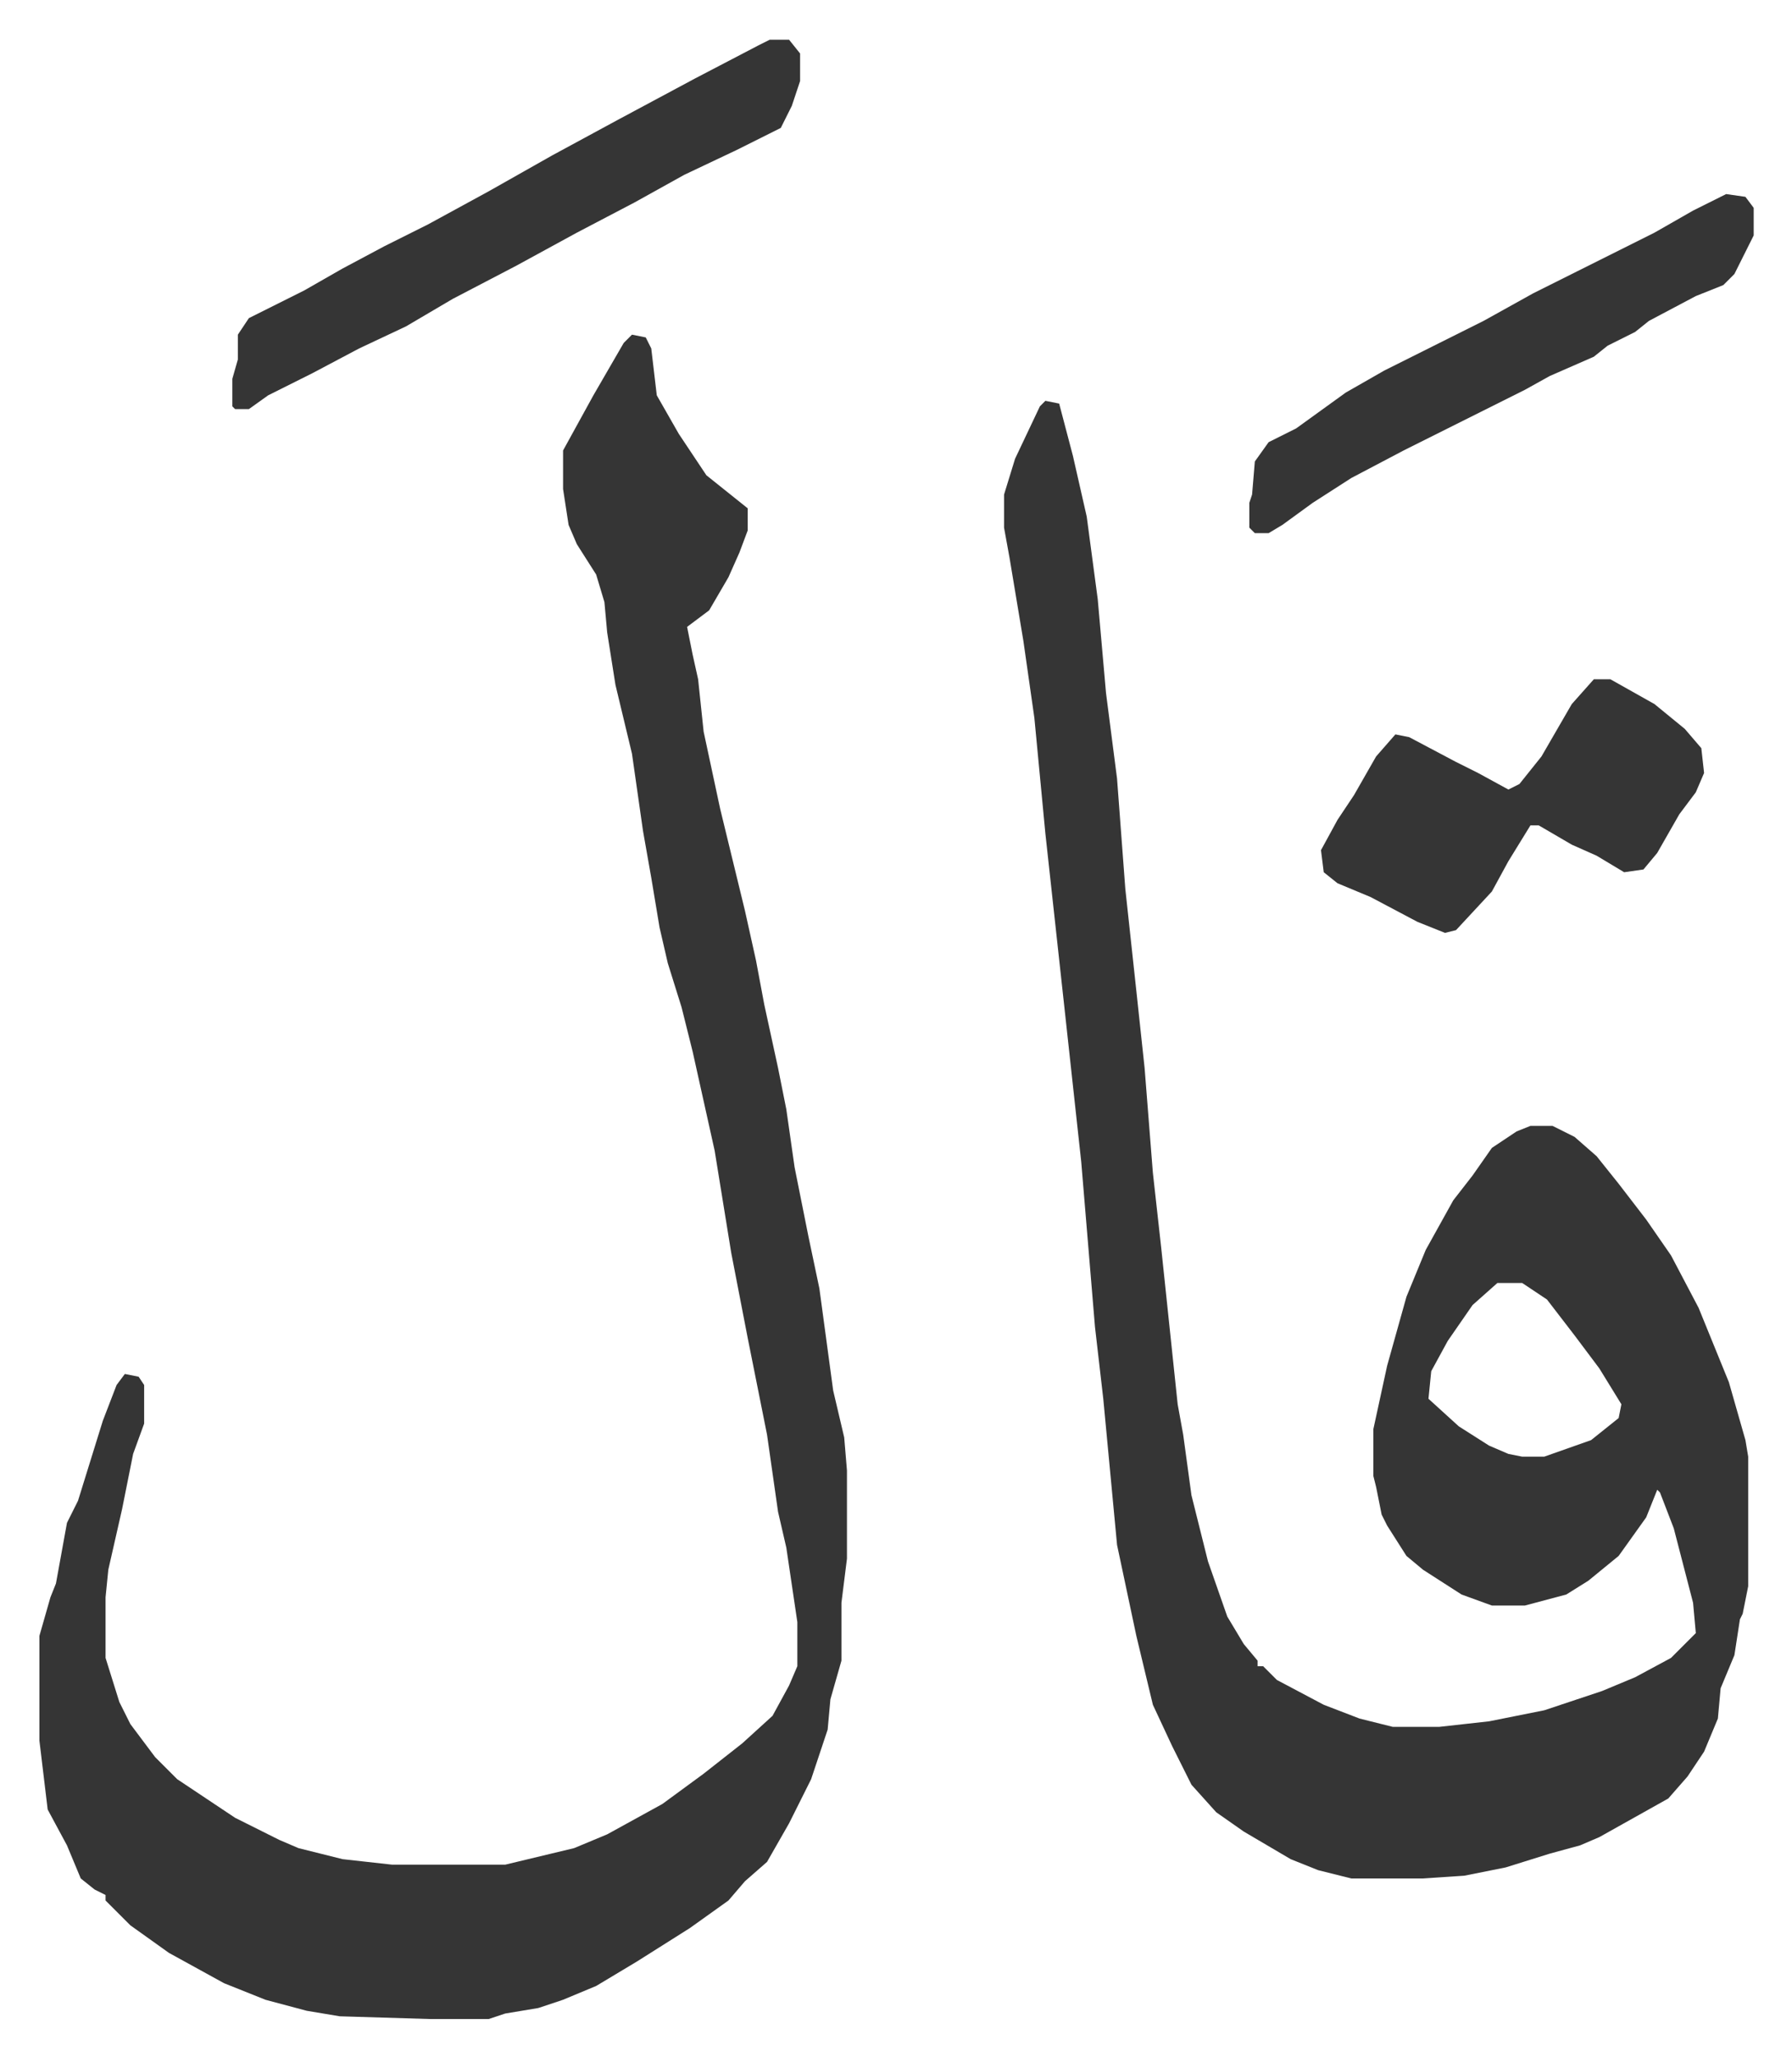 <svg xmlns="http://www.w3.org/2000/svg" viewBox="-14.3 305.6 650.2 746.2">
    <path fill="#353535" id="rule_normal" d="m365 451 5 1 5 19 5 22 4 30 3 34 4 31 3 40 4 37 3 28 3 38 3 27 6 57 2 11 3 22 6 24 7 20 6 10 5 6v2h2l5 5 17 9 13 5 12 3h17l18-2 20-4 12-4 9-3 12-5 13-7 5-5 4-4-1-11-7-27-5-13-1-1-4 10-10 14-11 9-8 5-15 4h-12l-11-4-14-9-6-5-7-11-2-4-2-10-1-4v-17l5-23 7-25 7-17 10-18 7-9 7-10 9-6 5-2h8l8 4 8 7 8 10 10 13 9 13 10 19 11 27 6 21 1 6v47l-2 10-1 2-2 13-5 12-1 11-5 12-6 9-7 8-25 14-7 3-11 3-16 5-15 3-15 1h-26l-12-3-10-4-17-10-10-7-9-10-7-14-7-15-6-25-7-33-5-53-3-26-5-60-6-55-7-64-4-42-4-28-5-30-2-11v-12l4-13 9-19zm164 320-9 8-9 13-6 11-1 10 11 10 11 7 7 3 5 1h8l17-6 10-8 1-5-8-13-9-12-10-13-9-6zM215 427l5 1 2 4 2 17 8 14 10 15 15 12v8l-3 8-4 9-7 12-8 6 2 10 2 9 2 19 6 28 9 37 4 18 3 16 5 23 3 15 3 21 5 25 4 19 5 37 4 17 1 12v32l-2 16v21l-4 14-1 11-6 18-8 16-8 14-8 7-6 7-14 10-19 12-15 9-12 5-9 3-12 2-6 2h-21l-33-1-12-2-15-4-15-6-20-11-14-10-9-9v-2l-4-2-5-4-5-12-7-13-3-25v-38l4-14 2-5 4-22 4-8 9-29 5-13 3-4 5 1 2 3v14l-4 11-4 20-5 22-1 10v22l5 16 4 8 9 12 8 8 21 14 16 8 7 3 16 4 18 2h41l25-6 12-5 20-11 15-11 14-11 11-10 6-11 3-7v-16l-4-27-3-13-4-28-7-35-6-31-6-37-8-36-4-16-5-16-3-13-3-18-3-17-4-28-6-25-3-19-1-11-3-10-7-11-3-7-2-13v-14l11-20 11-19zm50-107h7l4 5v10l-3 9-4 8-16 8-19 9-18 10-21 11-22 12-23 12-17 10-17 8-17 9-16 8-7 5h-5l-1-1v-10l2-7v-9l4-6 20-10 14-8 15-8 16-8 22-12 23-13 24-13 28-15 23-12z"/>
    <path fill="#353535" id="rule_normal" d="M564 552h6l16 9 11 9 6 7 1 9-3 7-6 8-8 14-5 6-7 1-10-6-9-4-12-7h-3l-8 13-6 11-13 14-4 1-10-4-17-9-12-5-5-4-1-8 6-11 6-9 8-14 7-8 5 1 17 9 8 4 11 6 4-2 8-10 11-19zm48-176 7 1 3 4v10l-7 14-4 4-10 4-17 9-5 4-10 5-5 4-16 7-9 5-16 8-28 14-19 10-14 9-11 8-5 3h-5l-2-2v-9l1-3 1-12 5-7 10-5 18-13 14-8 20-10 16-8 18-10 16-8 28-14 14-8z"/>
</svg>
